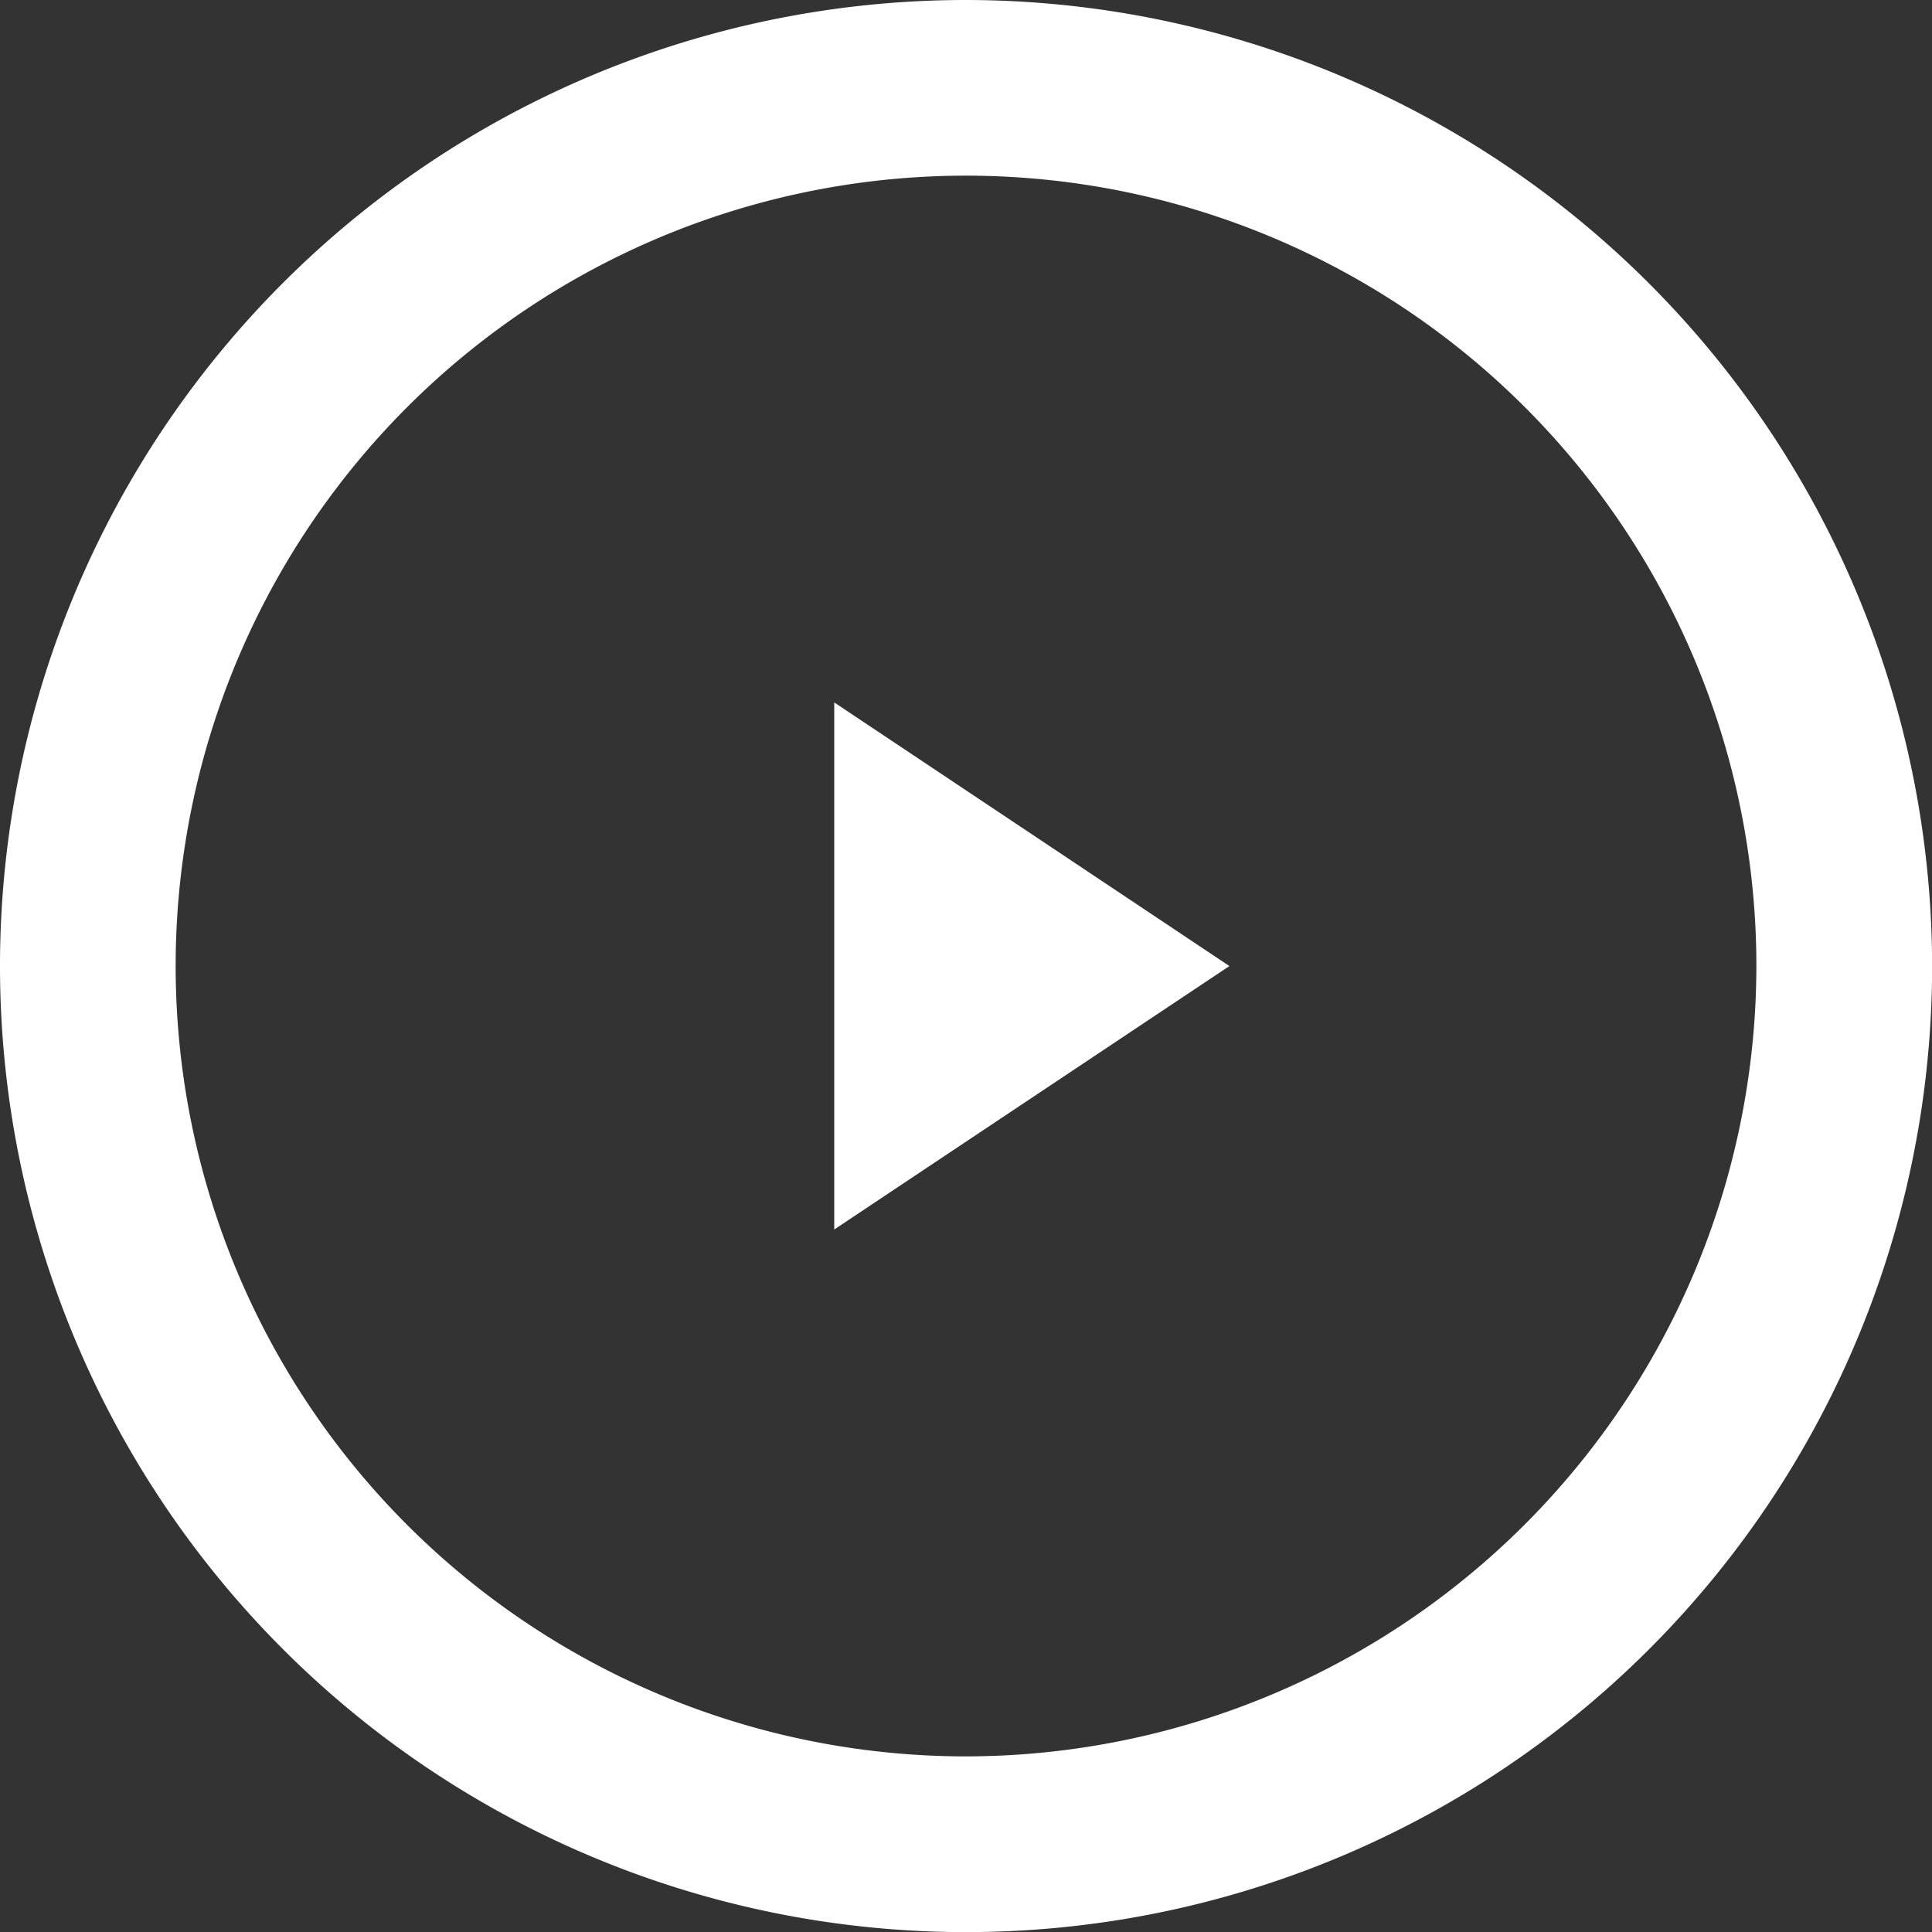<svg xmlns="http://www.w3.org/2000/svg" xmlns:xlink="http://www.w3.org/1999/xlink" width="102.594" height="102.594" viewBox="0 0 102.594 102.594"><rect x="0" y="0" width="102.594" height="102.594" fill="#333333" stroke="none"/><defs><clipPath id="a"><rect width="102.594" height="102.594" transform="translate(1493 1776)" fill="#fff"/></clipPath></defs><g transform="translate(-1493 -1776)" clip-path="url(#a)"><g transform="translate(1493 1776)"><path d="M51.3,0a51.3,51.3,0,1,0,51.3,51.3A51.353,51.353,0,0,0,51.3,0Zm0,93.268A41.97,41.97,0,1,1,93.268,51.3,42.017,42.017,0,0,1,51.3,93.268Zm-7-27.978L65.285,51.3,44.3,37.3Z" fill="#fff"/></g></g></svg>